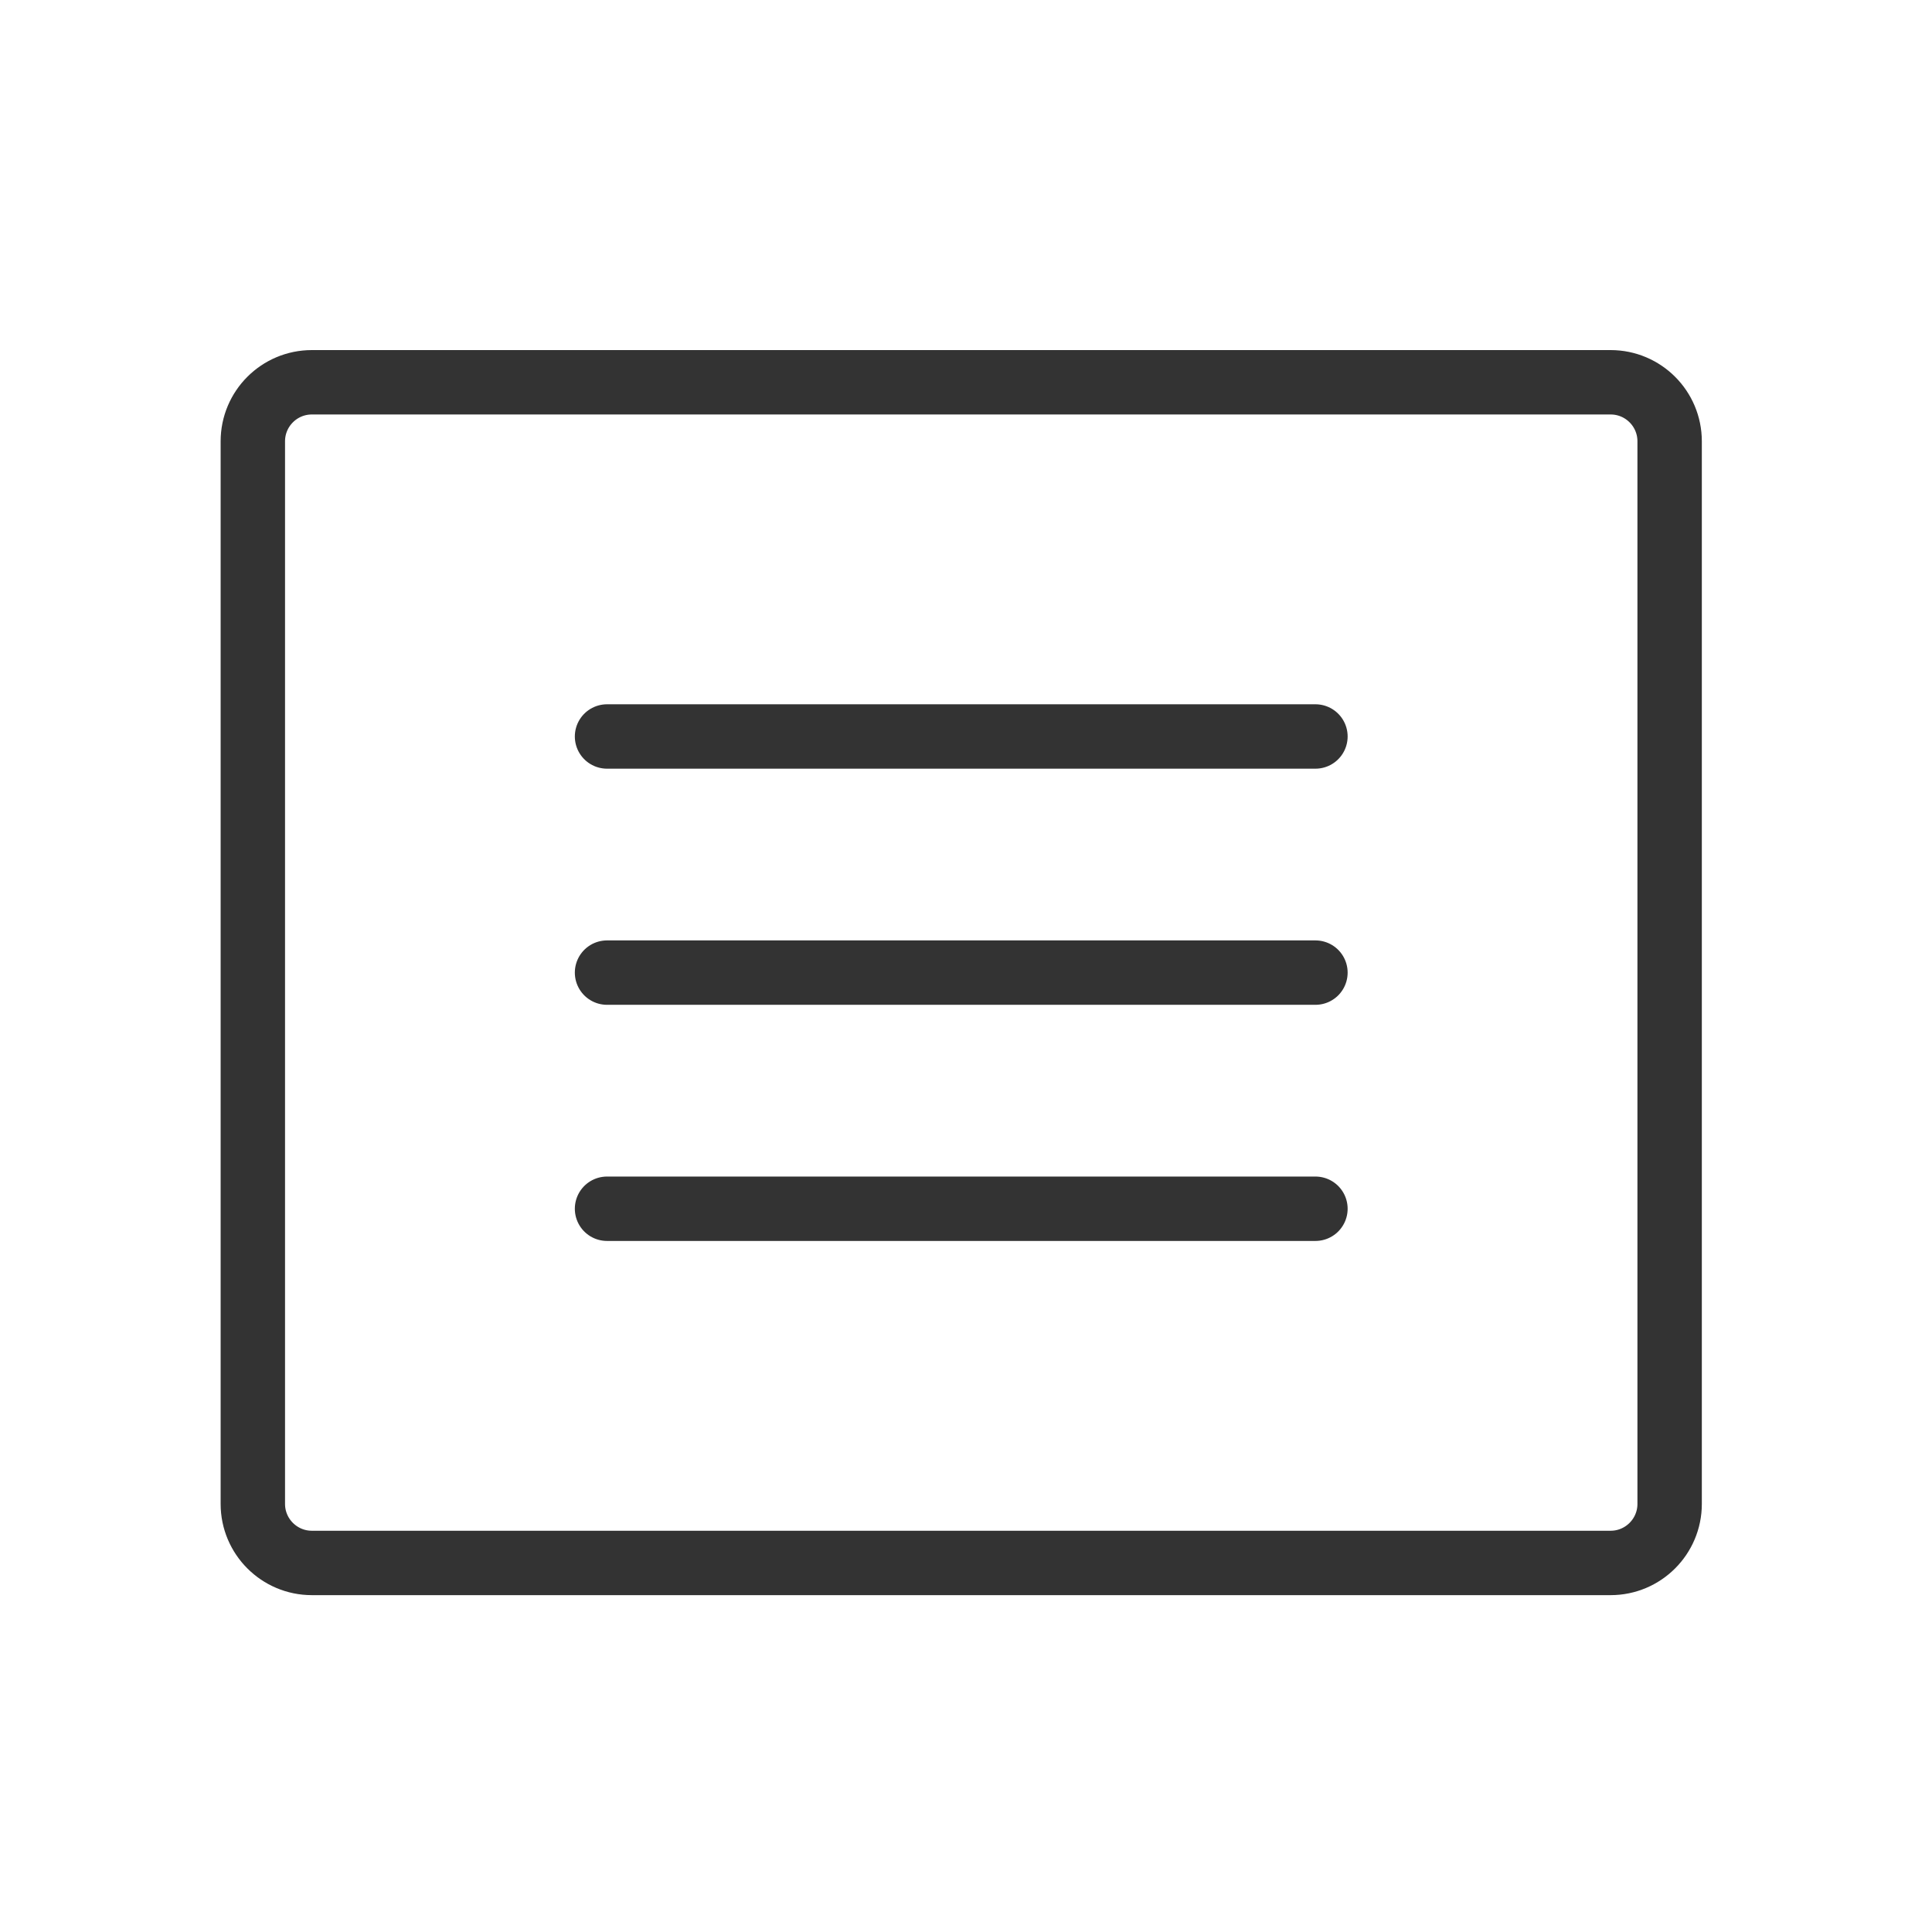 <svg width="45" height="45" viewBox="0 0 45 45" fill="none" xmlns="http://www.w3.org/2000/svg">
<g clip-path="url(#clip0_2224_205)">
<path d="M37.514 8.904H7.264C6.505 8.904 5.889 9.519 5.889 10.279V35.029C5.889 35.788 6.505 36.404 7.264 36.404H37.514C38.273 36.404 38.889 35.788 38.889 35.029V10.279C38.889 9.519 38.273 8.904 37.514 8.904Z" stroke="#333333" stroke-width="1.5" stroke-linecap="round" stroke-linejoin="round"/>
<path d="M14.139 17.154H30.639" stroke="#333333" stroke-width="1.5" stroke-linecap="round" stroke-linejoin="round"/>
<path d="M14.139 22.654H30.639" stroke="#333333" stroke-width="1.5" stroke-linecap="round" stroke-linejoin="round"/>
<path d="M14.139 28.154H30.639" stroke="#333333" stroke-width="1.5" stroke-linecap="round" stroke-linejoin="round"/>
</g>
<defs>
<clipPath id="clip0_2224_205">
<rect width="44" height="44" fill="white" transform="translate(0.389 0.654)"/>
</clipPath>
</defs>
</svg>
